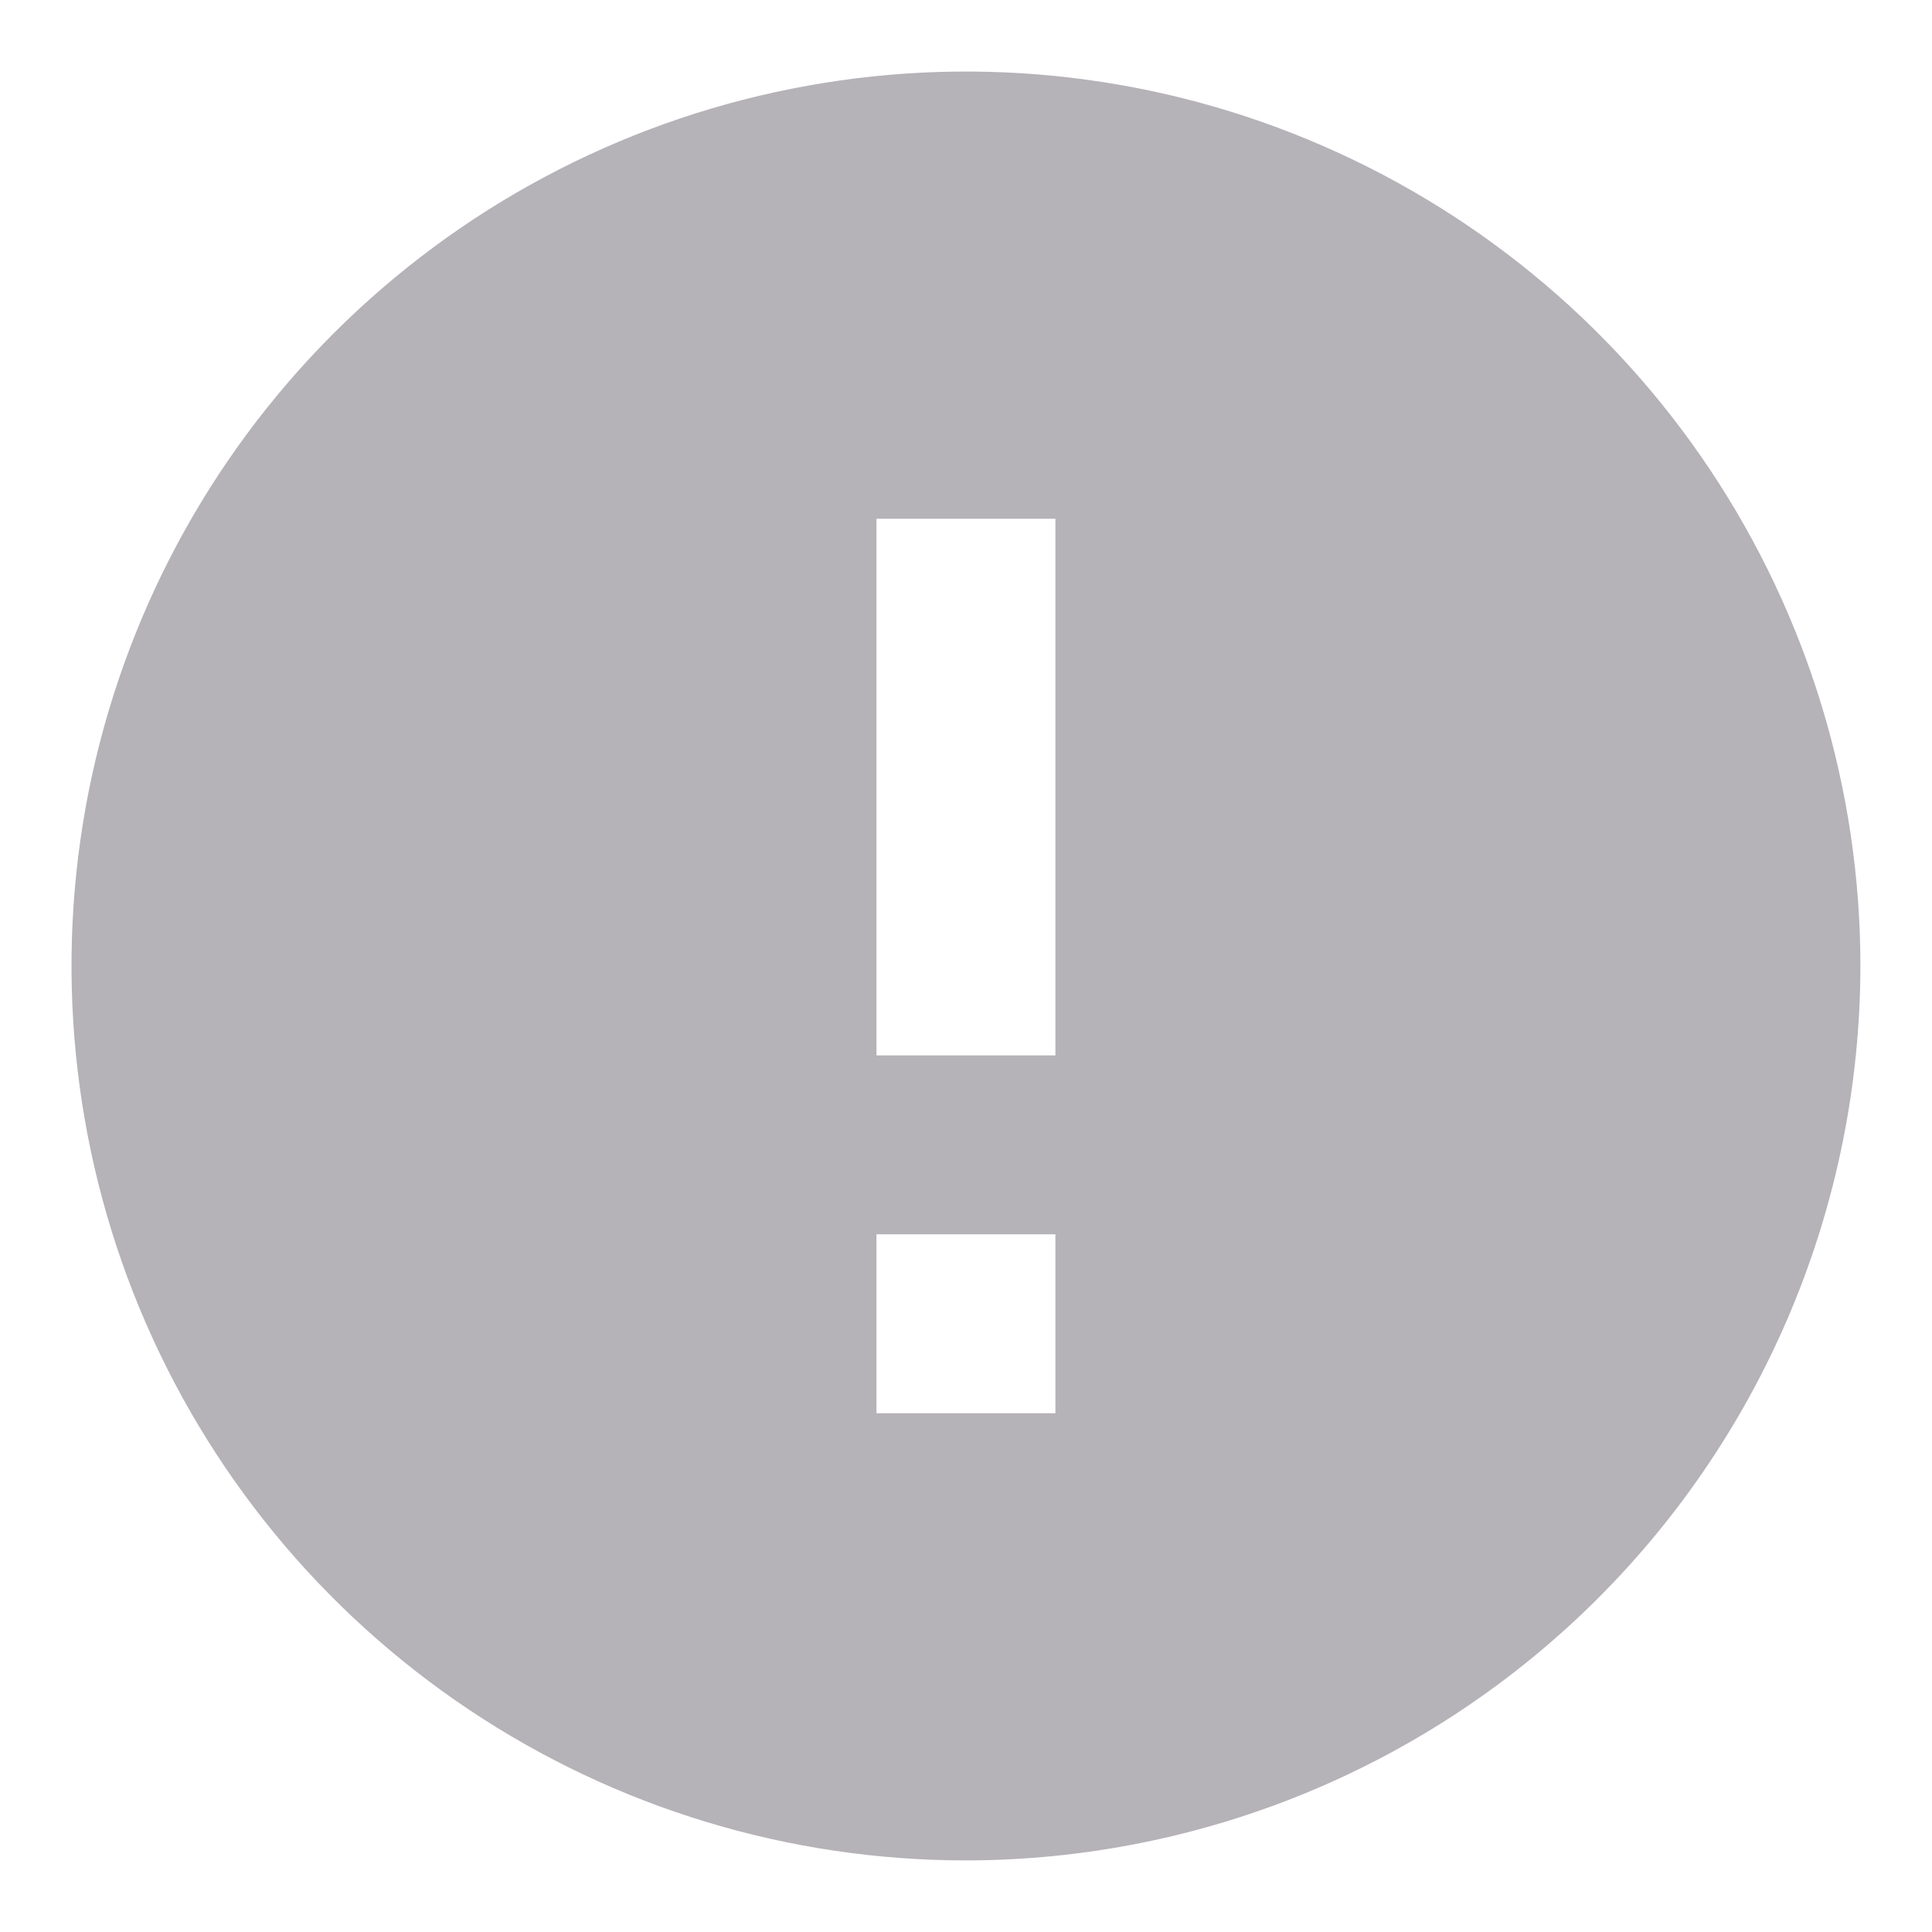 <svg width="18" height="18" viewBox="0 0 18 18" fill="none" xmlns="http://www.w3.org/2000/svg">
  <path d="M8.999 17.333C7.351 17.333 5.74 16.845 4.37 15.929C2.999 15.013 1.931 13.712 1.3 12.189C0.67 10.666 0.505 8.991 0.826 7.374C1.148 5.758 1.941 4.273 3.107 3.107C4.272 1.942 5.757 1.148 7.374 0.827C8.99 0.505 10.666 0.67 12.188 1.301C13.711 1.932 15.013 3 15.928 4.37C16.844 5.741 17.333 7.352 17.333 9C17.33 11.209 16.451 13.328 14.889 14.89C13.327 16.452 11.209 17.331 8.999 17.333ZM8.166 11.5V13.167H9.833V11.5H8.166ZM8.166 4.833V9.833H9.833V4.833H8.166Z" fill="#B5B2B8"/>
</svg>
